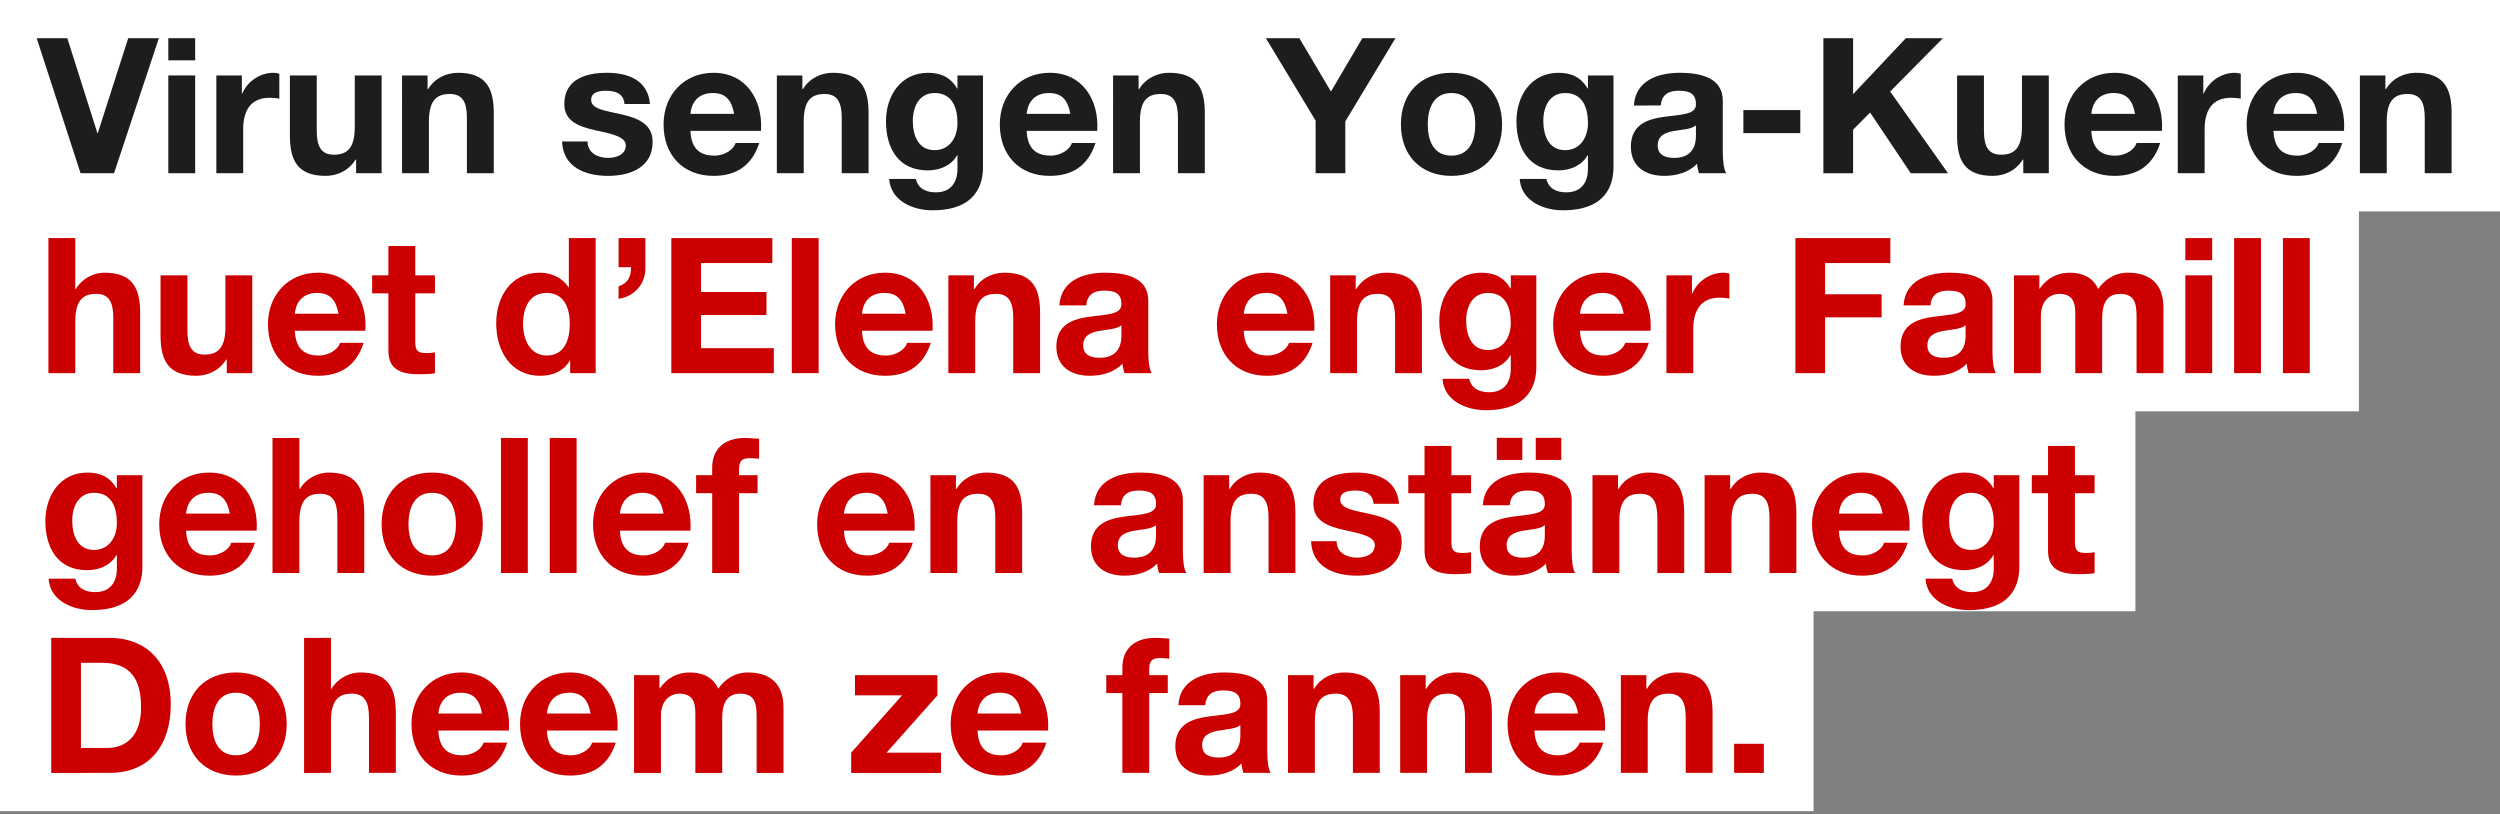 <?xml version="1.0" encoding="utf-8"?>
<!-- Generator: Adobe Illustrator 27.1.1, SVG Export Plug-In . SVG Version: 6.00 Build 0)  -->
<svg version="1.1" id="Calque_1" xmlns="http://www.w3.org/2000/svg" xmlns:xlink="http://www.w3.org/1999/xlink" x="0px" y="0px"
	 viewBox="0 0 231.346 75.338" style="enable-background:new 0 0 231.346 75.338;" xml:space="preserve">
<rect x="0" y="0" width="231.346" height="75.338" fill="#808080" stroke="none"/>
<style type="text/css">
	.st0{fill:#FFFFFF;}
	.st1{fill:#1D1D1B;}
	.st2{fill:#CC0000;}
</style>
<rect class="st0" width="231.346" height="19.565"/>
<rect y="18.5" class="st0" width="218.292" height="19.565"/>
<rect y="37" class="st0" width="197.607" height="19.565"/>
<rect y="55.5" class="st0" width="167.823" height="19.565"/>
<g>
	<path class="st1" d="M10.553,16.03H7.455L3.395,3.534H6.23l2.783,8.786h0.035l2.818-8.786h2.835L10.553,16.03z"/>
	<path class="st1" d="M18.06,5.582h-2.485V3.534h2.485V5.582z M15.575,6.981h2.485v9.049h-2.485V6.981z"/>
	<path class="st1" d="M20.02,6.981h2.362v1.681h0.035c0.473-1.138,1.645-1.926,2.888-1.926c0.193,0,0.368,0.035,0.543,0.088v2.311
		c-0.228-0.053-0.595-0.088-0.893-0.088c-1.837,0-2.45,1.295-2.45,2.905v4.078H20.02V6.981z"/>
	<path class="st1" d="M35.316,16.03h-2.363v-1.26H32.9c-0.63,1.032-1.715,1.505-2.765,1.505c-2.643,0-3.308-1.487-3.308-3.728V6.981
		h2.485v5.111c0,1.487,0.42,2.223,1.593,2.223c1.348,0,1.925-0.753,1.925-2.591V6.981h2.485V16.03z"/>
	<path class="st1" d="M37.205,6.981h2.362v1.261h0.053c0.63-1.033,1.715-1.506,2.765-1.506c2.643,0,3.308,1.488,3.308,3.729v5.565
		h-2.485v-5.11c0-1.488-0.42-2.223-1.593-2.223c-1.348,0-1.925,0.752-1.925,2.59v4.743h-2.485V6.981z"/>
	<path class="st1" d="M54.372,13.089c0,1.067,0.945,1.522,1.908,1.522c0.7,0,1.628-0.279,1.628-1.155
		c0-0.752-1.05-1.032-2.818-1.399c-1.453-0.333-2.87-0.806-2.87-2.415c0-2.311,1.995-2.906,3.938-2.906
		c1.96,0,3.798,0.666,3.991,2.889h-2.363c-0.07-0.963-0.805-1.226-1.698-1.226c-0.56,0-1.383,0.088-1.383,0.84
		c0,0.893,1.418,1.016,2.818,1.348c1.453,0.333,2.871,0.857,2.871,2.538c0,2.38-2.083,3.15-4.13,3.15
		c-2.101,0-4.166-0.788-4.253-3.186H54.372z"/>
	<path class="st1" d="M63.891,12.109c0.07,1.593,0.823,2.293,2.223,2.293c0.998,0,1.803-0.612,1.96-1.172h2.188
		c-0.7,2.152-2.188,3.045-4.235,3.045c-2.853,0-4.621-1.96-4.621-4.761c0-2.713,1.873-4.778,4.621-4.778
		c3.081,0,4.585,2.591,4.393,5.373H63.891z M67.934,10.535c-0.228-1.261-0.77-1.926-1.978-1.926c-1.61,0-2.013,1.226-2.065,1.926
		H67.934z"/>
	<path class="st1" d="M71.889,6.981h2.362v1.261h0.053c0.63-1.033,1.715-1.506,2.765-1.506c2.643,0,3.308,1.488,3.308,3.729v5.565
		h-2.485v-5.11c0-1.488-0.42-2.223-1.593-2.223c-1.348,0-1.925,0.752-1.925,2.59v4.743h-2.485V6.981z"/>
	<path class="st1" d="M90.965,15.453c0,1.487-0.542,4.008-4.69,4.008c-1.785,0-3.851-0.857-3.991-2.905h2.468
		c0.228,0.928,0.963,1.242,1.855,1.242c1.382,0,2.013-0.928,1.995-2.24v-1.19h-0.035c-0.542,0.963-1.61,1.4-2.712,1.4
		c-2.73,0-3.868-2.065-3.868-4.551c0-2.345,1.365-4.48,3.885-4.48c1.19,0,2.083,0.403,2.695,1.453h0.035V6.981h2.363V15.453z
		 M88.602,11.392c0-1.471-0.507-2.783-2.118-2.783c-1.4,0-2.013,1.226-2.013,2.573c0,1.295,0.473,2.713,2.013,2.713
		C87.902,13.895,88.602,12.687,88.602,11.392z"/>
	<path class="st1" d="M95.006,12.109c0.07,1.593,0.823,2.293,2.223,2.293c0.998,0,1.803-0.612,1.96-1.172h2.188
		c-0.7,2.152-2.188,3.045-4.235,3.045c-2.853,0-4.621-1.96-4.621-4.761c0-2.713,1.873-4.778,4.621-4.778
		c3.081,0,4.585,2.591,4.393,5.373H95.006z M99.049,10.535c-0.228-1.261-0.77-1.926-1.978-1.926c-1.61,0-2.013,1.226-2.065,1.926
		H99.049z"/>
	<path class="st1" d="M103.003,6.981h2.362v1.261h0.053c0.63-1.033,1.715-1.506,2.765-1.506c2.643,0,3.308,1.488,3.308,3.729v5.565
		h-2.485v-5.11c0-1.488-0.42-2.223-1.593-2.223c-1.348,0-1.925,0.752-1.925,2.59v4.743h-2.485V6.981z"/>
	<path class="st1" d="M121.746,11.165l-4.604-7.631h3.099l2.923,4.936l2.905-4.936h3.063l-4.638,7.7v4.796h-2.748V11.165z"/>
	<path class="st1" d="M134.311,6.736c2.854,0,4.69,1.891,4.69,4.778c0,2.87-1.837,4.761-4.69,4.761
		c-2.835,0-4.673-1.891-4.673-4.761C129.638,8.626,131.476,6.736,134.311,6.736z M134.311,14.402c1.698,0,2.206-1.435,2.206-2.888
		c0-1.452-0.508-2.905-2.206-2.905c-1.68,0-2.188,1.453-2.188,2.905C132.123,12.967,132.631,14.402,134.311,14.402z"/>
	<path class="st1" d="M149.309,15.453c0,1.487-0.542,4.008-4.69,4.008c-1.785,0-3.851-0.857-3.99-2.905h2.468
		c0.228,0.928,0.963,1.242,1.855,1.242c1.382,0,2.013-0.928,1.995-2.24v-1.19h-0.035c-0.543,0.963-1.61,1.4-2.713,1.4
		c-2.73,0-3.868-2.065-3.868-4.551c0-2.345,1.365-4.48,3.886-4.48c1.19,0,2.083,0.403,2.695,1.453h0.035V6.981h2.362V15.453z
		 M146.947,11.392c0-1.471-0.508-2.783-2.118-2.783c-1.4,0-2.013,1.226-2.013,2.573c0,1.295,0.473,2.713,2.013,2.713
		C146.246,13.895,146.947,12.687,146.947,11.392z"/>
	<path class="st1" d="M151.198,9.764c0.14-2.311,2.223-3.028,4.253-3.028c1.802,0,3.973,0.403,3.973,2.573v4.708
		c0,0.822,0.087,1.646,0.314,2.013h-2.52c-0.088-0.28-0.158-0.577-0.176-0.875c-0.787,0.822-1.925,1.12-3.045,1.12
		c-1.732,0-3.08-0.857-3.08-2.713c0.035-4.113,6.125-1.907,6.021-3.938c0-1.051-0.735-1.226-1.61-1.226
		c-0.963,0-1.558,0.385-1.646,1.365H151.198z M156.939,11.602c-0.42,0.367-1.295,0.385-2.065,0.524
		c-0.77,0.141-1.47,0.421-1.47,1.33c0,0.91,0.717,1.155,1.522,1.155c1.942,0,2.013-1.522,2.013-2.082V11.602z"/>
	<path class="st1" d="M161.33,10.184h5.268v2.136h-5.268V10.184z"/>
	<path class="st1" d="M168.733,3.534h2.748v5.181l4.883-5.181h3.431l-4.883,4.936l5.355,7.561h-3.448l-3.763-5.618l-1.575,1.593
		v4.025h-2.748V3.534z"/>
	<path class="st1" d="M189.594,16.03h-2.363v-1.26h-0.052c-0.631,1.032-1.716,1.505-2.766,1.505c-2.643,0-3.308-1.487-3.308-3.728
		V6.981h2.485v5.111c0,1.487,0.42,2.223,1.593,2.223c1.348,0,1.925-0.753,1.925-2.591V6.981h2.485V16.03z"/>
	<path class="st1" d="M193.531,12.109c0.069,1.593,0.822,2.293,2.223,2.293c0.997,0,1.803-0.612,1.96-1.172h2.188
		c-0.7,2.152-2.188,3.045-4.235,3.045c-2.853,0-4.62-1.96-4.62-4.761c0-2.713,1.872-4.778,4.62-4.778
		c3.08,0,4.586,2.591,4.394,5.373H193.531z M197.573,10.535c-0.228-1.261-0.771-1.926-1.979-1.926c-1.609,0-2.013,1.226-2.064,1.926
		H197.573z"/>
	<path class="st1" d="M201.528,6.981h2.362v1.681h0.035c0.473-1.138,1.646-1.926,2.888-1.926c0.192,0,0.368,0.035,0.543,0.088v2.311
		c-0.228-0.053-0.596-0.088-0.893-0.088c-1.838,0-2.45,1.295-2.45,2.905v4.078h-2.485V6.981z"/>
	<path class="st1" d="M210.382,12.109c0.069,1.593,0.822,2.293,2.223,2.293c0.997,0,1.803-0.612,1.96-1.172h2.188
		c-0.7,2.152-2.188,3.045-4.235,3.045c-2.853,0-4.62-1.96-4.62-4.761c0-2.713,1.872-4.778,4.62-4.778
		c3.08,0,4.586,2.591,4.394,5.373H210.382z M214.425,10.535c-0.228-1.261-0.771-1.926-1.979-1.926c-1.609,0-2.013,1.226-2.064,1.926
		H214.425z"/>
	<path class="st1" d="M218.379,6.981h2.362v1.261h0.053c0.63-1.033,1.715-1.506,2.766-1.506c2.643,0,3.308,1.488,3.308,3.729v5.565
		h-2.485v-5.11c0-1.488-0.42-2.223-1.593-2.223c-1.348,0-1.925,0.752-1.925,2.59v4.743h-2.485V6.981z"/>
</g>
<g>
	<path class="st2" d="M4.48,22.032h2.485v4.708h0.053c0.63-1.033,1.715-1.506,2.643-1.506c2.643,0,3.308,1.488,3.308,3.729v5.565
		h-2.485v-5.11c0-1.488-0.42-2.223-1.593-2.223c-1.348,0-1.925,0.752-1.925,2.59v4.743H4.48V22.032z"/>
	<path class="st2" d="M23.346,34.528h-2.363v-1.26H20.93c-0.63,1.032-1.715,1.505-2.765,1.505c-2.643,0-3.308-1.487-3.308-3.728
		v-5.566h2.485v5.111c0,1.487,0.42,2.223,1.593,2.223c1.348,0,1.925-0.753,1.925-2.591v-4.743h2.485V34.528z"/>
	<path class="st2" d="M27.282,30.607c0.07,1.593,0.823,2.293,2.223,2.293c0.998,0,1.803-0.612,1.96-1.172h2.188
		c-0.7,2.152-2.188,3.045-4.235,3.045c-2.853,0-4.621-1.96-4.621-4.761c0-2.713,1.873-4.778,4.621-4.778
		c3.081,0,4.585,2.591,4.393,5.373H27.282z M31.325,29.033c-0.228-1.261-0.77-1.926-1.978-1.926c-1.61,0-2.013,1.226-2.065,1.926
		H31.325z"/>
	<path class="st2" d="M38.429,25.479h1.82v1.663h-1.82v4.48c0,0.84,0.21,1.05,1.05,1.05c0.28,0,0.542-0.018,0.77-0.069v1.942
		c-0.42,0.07-0.962,0.088-1.453,0.088c-1.54,0-2.853-0.333-2.853-2.153v-5.338h-1.505v-1.663h1.505v-2.712h2.485V25.479z"/>
	<path class="st2" d="M52.762,33.373h-0.035c-0.578,0.98-1.575,1.4-2.748,1.4c-2.73,0-4.061-2.328-4.061-4.848
		c0-2.434,1.348-4.691,4.008-4.691c1.068,0,2.118,0.455,2.678,1.348h0.035v-4.55h2.485v12.496h-2.363V33.373z M50.592,27.107
		c-1.627,0-2.188,1.418-2.188,2.888c0,1.418,0.647,2.905,2.188,2.905c1.628,0,2.135-1.435,2.135-2.923
		C52.727,28.507,52.202,27.107,50.592,27.107z"/>
	<path class="st2" d="M57.241,22.032h2.485v2.678c0.053,1.54-1.033,2.748-2.485,2.94v-1.155c0.893-0.298,1.155-0.91,1.155-1.768
		h-1.155V22.032z"/>
	<path class="st2" d="M62.124,22.032h9.346v2.31h-6.598v2.679h6.056v2.135h-6.056v3.063h6.738v2.311h-9.486V22.032z"/>
	<path class="st2" d="M73.272,22.032h2.485v12.496h-2.485V22.032z"/>
	<path class="st2" d="M79.764,30.607c0.07,1.593,0.823,2.293,2.223,2.293c0.998,0,1.803-0.612,1.96-1.172h2.188
		c-0.7,2.152-2.188,3.045-4.235,3.045c-2.853,0-4.621-1.96-4.621-4.761c0-2.713,1.873-4.778,4.621-4.778
		c3.081,0,4.585,2.591,4.393,5.373H79.764z M83.807,29.033c-0.228-1.261-0.77-1.926-1.978-1.926c-1.61,0-2.013,1.226-2.065,1.926
		H83.807z"/>
	<path class="st2" d="M87.761,25.479h2.362v1.261h0.053c0.63-1.033,1.715-1.506,2.765-1.506c2.643,0,3.308,1.488,3.308,3.729v5.565
		h-2.485v-5.11c0-1.488-0.42-2.223-1.593-2.223c-1.348,0-1.925,0.752-1.925,2.59v4.743h-2.485V25.479z"/>
	<path class="st2" d="M98.033,28.262c0.14-2.311,2.223-3.028,4.253-3.028c1.802,0,3.973,0.403,3.973,2.573v4.708
		c0,0.822,0.087,1.646,0.315,2.013h-2.52c-0.087-0.28-0.158-0.577-0.175-0.875c-0.788,0.822-1.925,1.12-3.045,1.12
		c-1.733,0-3.081-0.857-3.081-2.713c0.035-4.113,6.125-1.907,6.021-3.938c0-1.051-0.735-1.226-1.61-1.226
		c-0.963,0-1.558,0.385-1.646,1.365H98.033z M103.774,30.1c-0.42,0.367-1.295,0.385-2.065,0.524c-0.77,0.141-1.47,0.421-1.47,1.33
		c0,0.91,0.717,1.155,1.522,1.155c1.943,0,2.013-1.522,2.013-2.082V30.1z"/>
	<path class="st2" d="M115.096,30.607c0.07,1.593,0.823,2.293,2.223,2.293c0.998,0,1.803-0.612,1.96-1.172h2.188
		c-0.7,2.152-2.188,3.045-4.236,3.045c-2.853,0-4.621-1.96-4.621-4.761c0-2.713,1.873-4.778,4.621-4.778
		c3.081,0,4.585,2.591,4.393,5.373H115.096z M119.139,29.033c-0.228-1.261-0.77-1.926-1.978-1.926c-1.61,0-2.013,1.226-2.065,1.926
		H119.139z"/>
	<path class="st2" d="M123.094,25.479h2.362v1.261h0.053c0.63-1.033,1.715-1.506,2.765-1.506c2.644,0,3.309,1.488,3.309,3.729v5.565
		h-2.485v-5.11c0-1.488-0.42-2.223-1.593-2.223c-1.348,0-1.926,0.752-1.926,2.59v4.743h-2.484V25.479z"/>
	<path class="st2" d="M142.169,33.951c0,1.487-0.543,4.008-4.69,4.008c-1.785,0-3.851-0.857-3.991-2.905h2.468
		c0.228,0.928,0.963,1.242,1.855,1.242c1.383,0,2.013-0.928,1.995-2.24v-1.19h-0.035c-0.542,0.963-1.609,1.4-2.712,1.4
		c-2.73,0-3.868-2.065-3.868-4.551c0-2.345,1.365-4.48,3.885-4.48c1.19,0,2.083,0.403,2.695,1.453h0.035v-1.208h2.363V33.951z
		 M139.806,29.89c0-1.471-0.507-2.783-2.117-2.783c-1.4,0-2.013,1.226-2.013,2.573c0,1.295,0.473,2.713,2.013,2.713
		C139.106,32.393,139.806,31.185,139.806,29.89z"/>
	<path class="st2" d="M146.21,30.607c0.07,1.593,0.823,2.293,2.223,2.293c0.998,0,1.803-0.612,1.961-1.172h2.188
		c-0.7,2.152-2.188,3.045-4.235,3.045c-2.853,0-4.621-1.96-4.621-4.761c0-2.713,1.873-4.778,4.621-4.778
		c3.08,0,4.585,2.591,4.393,5.373H146.21z M150.253,29.033c-0.228-1.261-0.77-1.926-1.978-1.926c-1.61,0-2.013,1.226-2.065,1.926
		H150.253z"/>
	<path class="st2" d="M154.208,25.479h2.362v1.681h0.035c0.473-1.138,1.645-1.926,2.888-1.926c0.192,0,0.367,0.035,0.543,0.088
		v2.311c-0.228-0.053-0.596-0.088-0.893-0.088c-1.838,0-2.451,1.295-2.451,2.905v4.078h-2.484V25.479z"/>
	<path class="st2" d="M166.143,22.032h8.786v2.31h-6.038v2.889h5.232v2.135h-5.232v5.163h-2.748V22.032z"/>
	<path class="st2" d="M176.153,28.262c0.141-2.311,2.223-3.028,4.253-3.028c1.803,0,3.974,0.403,3.974,2.573v4.708
		c0,0.822,0.087,1.646,0.314,2.013h-2.521c-0.087-0.28-0.157-0.577-0.175-0.875c-0.787,0.822-1.925,1.12-3.045,1.12
		c-1.733,0-3.08-0.857-3.08-2.713c0.034-4.113,6.125-1.907,6.021-3.938c0-1.051-0.735-1.226-1.61-1.226
		c-0.963,0-1.558,0.385-1.646,1.365H176.153z M181.894,30.1c-0.421,0.367-1.296,0.385-2.065,0.524
		c-0.771,0.141-1.471,0.421-1.471,1.33c0,0.91,0.718,1.155,1.523,1.155c1.942,0,2.013-1.522,2.013-2.082V30.1z"/>
	<path class="st2" d="M186.372,25.479h2.346v1.226h0.035c0.647-0.928,1.575-1.471,2.765-1.471c1.138,0,2.153,0.403,2.644,1.506
		c0.542-0.788,1.47-1.506,2.73-1.506c1.925,0,3.308,0.893,3.308,3.238v6.056h-2.485V29.4c0-1.208-0.105-2.205-1.522-2.205
		c-1.4,0-1.663,1.172-1.663,2.293v5.04h-2.485v-5.075c0-1.051,0.07-2.258-1.505-2.258c-0.49,0-1.681,0.314-1.681,2.082v5.251h-2.485
		V25.479z"/>
	<path class="st2" d="M204.712,24.08h-2.485v-2.048h2.485V24.08z M202.227,25.479h2.485v9.049h-2.485V25.479z"/>
	<path class="st2" d="M206.741,22.032h2.485v12.496h-2.485V22.032z"/>
	<path class="st2" d="M211.257,22.032h2.485v12.496h-2.485V22.032z"/>
</g>
<g>
	<path class="st2" d="M13.178,52.448c0,1.487-0.542,4.008-4.69,4.008c-1.785,0-3.851-0.857-3.991-2.905h2.468
		c0.228,0.928,0.963,1.242,1.855,1.242c1.382,0,2.013-0.928,1.995-2.24v-1.19h-0.035c-0.542,0.963-1.61,1.4-2.712,1.4
		c-2.73,0-3.868-2.065-3.868-4.551c0-2.345,1.365-4.48,3.885-4.48c1.19,0,2.083,0.403,2.695,1.453h0.035v-1.208h2.363V52.448z
		 M10.816,48.387c0-1.471-0.507-2.783-2.118-2.783c-1.4,0-2.013,1.226-2.013,2.573c0,1.295,0.473,2.713,2.013,2.713
		C10.115,50.89,10.816,49.682,10.816,48.387z"/>
	<path class="st2" d="M17.22,49.105c0.07,1.592,0.823,2.292,2.223,2.292c0.998,0,1.803-0.612,1.96-1.173h2.188
		c-0.7,2.153-2.188,3.046-4.235,3.046c-2.853,0-4.621-1.96-4.621-4.761c0-2.713,1.873-4.778,4.621-4.778
		c3.081,0,4.585,2.591,4.393,5.374H17.22z M21.263,47.53c-0.228-1.261-0.77-1.926-1.978-1.926c-1.61,0-2.013,1.226-2.065,1.926
		H21.263z"/>
	<path class="st2" d="M25.218,40.529h2.485v4.708h0.053c0.63-1.033,1.715-1.506,2.643-1.506c2.643,0,3.308,1.488,3.308,3.729v5.565
		H31.22v-5.11c0-1.488-0.42-2.223-1.593-2.223c-1.348,0-1.925,0.752-1.925,2.59v4.743h-2.485V40.529z"/>
	<path class="st2" d="M39.987,43.731c2.853,0,4.69,1.891,4.69,4.778c0,2.87-1.837,4.761-4.69,4.761
		c-2.835,0-4.673-1.891-4.673-4.761C35.314,45.622,37.152,43.731,39.987,43.731z M39.987,51.397c1.698,0,2.206-1.435,2.206-2.888
		c0-1.452-0.508-2.905-2.206-2.905c-1.68,0-2.188,1.453-2.188,2.905C37.8,49.962,38.307,51.397,39.987,51.397z"/>
	<path class="st2" d="M46.357,40.529h2.485v12.496h-2.485V40.529z"/>
	<path class="st2" d="M50.872,40.529h2.485v12.496h-2.485V40.529z"/>
	<path class="st2" d="M57.364,49.105c0.07,1.592,0.823,2.292,2.223,2.292c0.998,0,1.803-0.612,1.96-1.173h2.188
		c-0.7,2.153-2.188,3.046-4.235,3.046c-2.853,0-4.621-1.96-4.621-4.761c0-2.713,1.873-4.778,4.621-4.778
		c3.081,0,4.585,2.591,4.393,5.374H57.364z M61.407,47.53c-0.228-1.261-0.77-1.926-1.978-1.926c-1.61,0-2.013,1.226-2.065,1.926
		H61.407z"/>
	<path class="st2" d="M65.904,45.639h-1.488v-1.663h1.488v-0.699c0-1.61,0.998-2.748,3.028-2.748c0.438,0,0.893,0.053,1.312,0.069
		v1.855c-0.297-0.035-0.613-0.053-0.91-0.053c-0.683,0-0.945,0.28-0.945,1.033v0.542h1.715v1.663h-1.715v7.386h-2.485V45.639z"/>
	<path class="st2" d="M78.101,49.105c0.07,1.592,0.823,2.292,2.223,2.292c0.998,0,1.803-0.612,1.96-1.173h2.188
		c-0.7,2.153-2.188,3.046-4.235,3.046c-2.853,0-4.621-1.96-4.621-4.761c0-2.713,1.873-4.778,4.621-4.778
		c3.081,0,4.585,2.591,4.393,5.374H78.101z M82.144,47.53c-0.228-1.261-0.77-1.926-1.978-1.926c-1.61,0-2.013,1.226-2.065,1.926
		H82.144z"/>
	<path class="st2" d="M86.099,43.976h2.362v1.261h0.053c0.63-1.033,1.715-1.506,2.765-1.506c2.643,0,3.308,1.488,3.308,3.729v5.565
		h-2.485v-5.11c0-1.488-0.42-2.223-1.593-2.223c-1.348,0-1.925,0.752-1.925,2.59v4.743h-2.485V43.976z"/>
	<path class="st2" d="M101.236,46.759c0.14-2.311,2.223-3.028,4.253-3.028c1.802,0,3.973,0.403,3.973,2.573v4.708
		c0,0.822,0.087,1.646,0.315,2.013h-2.52c-0.087-0.28-0.158-0.577-0.175-0.875c-0.788,0.822-1.925,1.12-3.045,1.12
		c-1.732,0-3.08-0.857-3.08-2.713c0.035-4.113,6.125-1.907,6.021-3.938c0-1.051-0.735-1.226-1.61-1.226
		c-0.963,0-1.558,0.385-1.646,1.365H101.236z M106.976,48.597c-0.42,0.367-1.295,0.385-2.065,0.524
		c-0.77,0.141-1.47,0.421-1.47,1.33c0,0.91,0.717,1.155,1.522,1.155c1.943,0,2.013-1.522,2.013-2.082V48.597z"/>
	<path class="st2" d="M111.386,43.976h2.362v1.261h0.053c0.63-1.033,1.715-1.506,2.765-1.506c2.643,0,3.308,1.488,3.308,3.729v5.565
		h-2.485v-5.11c0-1.488-0.42-2.223-1.593-2.223c-1.348,0-1.925,0.752-1.925,2.59v4.743h-2.485V43.976z"/>
	<path class="st2" d="M123.689,50.084c0,1.067,0.945,1.522,1.907,1.522c0.7,0,1.628-0.279,1.628-1.155
		c0-0.752-1.05-1.032-2.817-1.399c-1.453-0.333-2.87-0.806-2.87-2.415c0-2.311,1.995-2.906,3.938-2.906
		c1.96,0,3.798,0.666,3.99,2.889h-2.362c-0.07-0.963-0.806-1.226-1.698-1.226c-0.56,0-1.383,0.088-1.383,0.84
		c0,0.893,1.418,1.016,2.818,1.348c1.452,0.333,2.87,0.857,2.87,2.538c0,2.38-2.083,3.15-4.13,3.15
		c-2.101,0-4.166-0.788-4.254-3.186H123.689z"/>
	<path class="st2" d="M134.311,43.976h1.82v1.663h-1.82v4.48c0,0.84,0.21,1.05,1.05,1.05c0.28,0,0.543-0.018,0.771-0.069v1.942
		c-0.42,0.07-0.963,0.088-1.453,0.088c-1.54,0-2.853-0.333-2.853-2.153v-5.338h-1.505v-1.663h1.505v-2.713h2.485V43.976z"/>
	<path class="st2" d="M137.216,46.759c0.14-2.311,2.223-3.028,4.253-3.028c1.802,0,3.973,0.403,3.973,2.573v4.708
		c0,0.822,0.087,1.646,0.314,2.013h-2.52c-0.088-0.28-0.158-0.577-0.176-0.875c-0.787,0.822-1.925,1.12-3.045,1.12
		c-1.732,0-3.08-0.857-3.08-2.713c0.035-4.113,6.125-1.907,6.021-3.938c0-1.051-0.735-1.226-1.61-1.226
		c-0.963,0-1.558,0.385-1.646,1.365H137.216z M138.511,40.511h2.362v2.048h-2.362V40.511z M142.956,48.597
		c-0.42,0.367-1.295,0.385-2.065,0.524c-0.77,0.141-1.47,0.421-1.47,1.33c0,0.91,0.717,1.155,1.522,1.155
		c1.942,0,2.013-1.522,2.013-2.082V48.597z M142.116,40.511h2.362v2.048h-2.362V40.511z"/>
	<path class="st2" d="M147.365,43.976h2.362v1.261h0.053c0.63-1.033,1.715-1.506,2.765-1.506c2.644,0,3.309,1.488,3.309,3.729v5.565
		h-2.485v-5.11c0-1.488-0.42-2.223-1.593-2.223c-1.348,0-1.926,0.752-1.926,2.59v4.743h-2.484V43.976z"/>
	<path class="st2" d="M157.742,43.976h2.362v1.261h0.053c0.63-1.033,1.716-1.506,2.766-1.506c2.643,0,3.308,1.488,3.308,3.729v5.565
		h-2.485v-5.11c0-1.488-0.42-2.223-1.593-2.223c-1.348,0-1.925,0.752-1.925,2.59v4.743h-2.485V43.976z"/>
	<path class="st2" d="M170.167,49.105c0.07,1.592,0.823,2.292,2.223,2.292c0.998,0,1.803-0.612,1.961-1.173h2.188
		c-0.7,2.153-2.188,3.046-4.235,3.046c-2.853,0-4.621-1.96-4.621-4.761c0-2.713,1.873-4.778,4.621-4.778
		c3.08,0,4.586,2.591,4.393,5.374H170.167z M174.21,47.53c-0.228-1.261-0.77-1.926-1.978-1.926c-1.61,0-2.013,1.226-2.065,1.926
		H174.21z"/>
	<path class="st2" d="M186.864,52.448c0,1.487-0.543,4.008-4.69,4.008c-1.785,0-3.851-0.857-3.99-2.905h2.468
		c0.228,0.928,0.962,1.242,1.854,1.242c1.383,0,2.013-0.928,1.995-2.24v-1.19h-0.034c-0.543,0.963-1.61,1.4-2.713,1.4
		c-2.73,0-3.868-2.065-3.868-4.551c0-2.345,1.365-4.48,3.886-4.48c1.189,0,2.082,0.403,2.695,1.453h0.034v-1.208h2.363V52.448z
		 M184.5,48.387c0-1.471-0.507-2.783-2.117-2.783c-1.4,0-2.013,1.226-2.013,2.573c0,1.295,0.473,2.713,2.013,2.713
		C183.801,50.89,184.5,49.682,184.5,48.387z"/>
	<path class="st2" d="M192.008,43.976h1.82v1.663h-1.82v4.48c0,0.84,0.21,1.05,1.05,1.05c0.28,0,0.543-0.018,0.771-0.069v1.942
		c-0.421,0.07-0.963,0.088-1.453,0.088c-1.54,0-2.853-0.333-2.853-2.153v-5.338h-1.505v-1.663h1.505v-2.713h2.485V43.976z"/>
</g>
<g>
	<path class="st2" d="M4.742,59.027h5.391c3.238,0,5.67,2.048,5.67,6.178c0,3.623-1.855,6.318-5.67,6.318H4.742V59.027z
		 M7.49,69.212h2.45c1.593,0,3.115-0.979,3.115-3.745c0-2.521-0.893-4.131-3.605-4.131H7.49V69.212z"/>
	<path class="st2" d="M21.84,62.229c2.853,0,4.69,1.891,4.69,4.778c0,2.87-1.837,4.761-4.69,4.761c-2.835,0-4.673-1.891-4.673-4.761
		C17.167,64.12,19.005,62.229,21.84,62.229z M21.84,69.895c1.698,0,2.206-1.435,2.206-2.888c0-1.452-0.508-2.905-2.206-2.905
		c-1.68,0-2.188,1.453-2.188,2.905C19.653,68.46,20.16,69.895,21.84,69.895z"/>
	<path class="st2" d="M28.14,59.027h2.485v4.708h0.053c0.63-1.033,1.715-1.506,2.643-1.506c2.643,0,3.308,1.488,3.308,3.729v5.565
		h-2.485v-5.11c0-1.488-0.42-2.223-1.593-2.223c-1.348,0-1.925,0.752-1.925,2.59v4.743H28.14V59.027z"/>
	<path class="st2" d="M40.565,67.603c0.07,1.592,0.823,2.292,2.223,2.292c0.998,0,1.803-0.612,1.96-1.173h2.188
		c-0.7,2.153-2.188,3.046-4.235,3.046c-2.853,0-4.621-1.96-4.621-4.761c0-2.713,1.873-4.778,4.621-4.778
		c3.081,0,4.585,2.591,4.393,5.374H40.565z M44.608,66.028c-0.228-1.261-0.77-1.926-1.978-1.926c-1.61,0-2.013,1.226-2.065,1.926
		H44.608z"/>
	<path class="st2" d="M50.61,67.603c0.07,1.592,0.823,2.292,2.223,2.292c0.998,0,1.803-0.612,1.96-1.173h2.188
		c-0.7,2.153-2.188,3.046-4.235,3.046c-2.853,0-4.621-1.96-4.621-4.761c0-2.713,1.873-4.778,4.621-4.778
		c3.081,0,4.585,2.591,4.393,5.374H50.61z M54.653,66.028c-0.228-1.261-0.77-1.926-1.978-1.926c-1.61,0-2.013,1.226-2.065,1.926
		H54.653z"/>
	<path class="st2" d="M58.677,62.474h2.345V63.7h0.035c0.647-0.928,1.575-1.471,2.765-1.471c1.138,0,2.153,0.403,2.643,1.506
		c0.543-0.788,1.47-1.506,2.73-1.506c1.925,0,3.308,0.894,3.308,3.238v6.056h-2.485v-5.128c0-1.208-0.105-2.205-1.523-2.205
		c-1.4,0-1.663,1.173-1.663,2.292v5.041h-2.485v-5.075c0-1.051,0.07-2.258-1.505-2.258c-0.49,0-1.68,0.314-1.68,2.082v5.251h-2.485
		V62.474z"/>
	<path class="st2" d="M78.767,69.65l4.708-5.303h-4.358v-1.873h7.631v1.873l-4.708,5.303h5.041v1.873h-8.313V69.65z"/>
	<path class="st2" d="M90.457,67.603c0.07,1.592,0.823,2.292,2.223,2.292c0.998,0,1.803-0.612,1.96-1.173h2.188
		c-0.7,2.153-2.188,3.046-4.235,3.046c-2.853,0-4.621-1.96-4.621-4.761c0-2.713,1.873-4.778,4.621-4.778
		c3.081,0,4.585,2.591,4.393,5.374H90.457z M94.5,66.028c-0.228-1.261-0.77-1.926-1.978-1.926c-1.61,0-2.013,1.226-2.065,1.926H94.5
		z"/>
	<path class="st2" d="M103.862,64.137h-1.488v-1.663h1.488v-0.699c0-1.61,0.998-2.748,3.028-2.748c0.438,0,0.893,0.053,1.312,0.069
		v1.855c-0.297-0.035-0.613-0.053-0.91-0.053c-0.683,0-0.945,0.28-0.945,1.033v0.542h1.715v1.663h-1.715v7.386h-2.485V64.137z"/>
	<path class="st2" d="M109.041,65.257c0.14-2.311,2.223-3.028,4.253-3.028c1.802,0,3.973,0.403,3.973,2.573v4.708
		c0,0.822,0.087,1.646,0.315,2.013h-2.52c-0.087-0.28-0.158-0.577-0.175-0.875c-0.788,0.822-1.925,1.12-3.045,1.12
		c-1.733,0-3.081-0.857-3.081-2.713c0.035-4.113,6.125-1.907,6.021-3.938c0-1.051-0.735-1.226-1.61-1.226
		c-0.963,0-1.558,0.385-1.646,1.365H109.041z M114.781,67.095c-0.42,0.367-1.295,0.385-2.065,0.524
		c-0.77,0.141-1.47,0.421-1.47,1.33c0,0.91,0.717,1.155,1.522,1.155c1.943,0,2.013-1.522,2.013-2.082V67.095z"/>
	<path class="st2" d="M119.191,62.474h2.363v1.261h0.053c0.63-1.033,1.715-1.506,2.765-1.506c2.644,0,3.309,1.488,3.309,3.729v5.565
		h-2.485v-5.11c0-1.488-0.42-2.223-1.593-2.223c-1.348,0-1.926,0.752-1.926,2.59v4.743h-2.485V62.474z"/>
	<path class="st2" d="M129.569,62.474h2.362v1.261h0.053c0.63-1.033,1.716-1.506,2.766-1.506c2.643,0,3.308,1.488,3.308,3.729v5.565
		h-2.485v-5.11c0-1.488-0.42-2.223-1.593-2.223c-1.348,0-1.925,0.752-1.925,2.59v4.743h-2.485V62.474z"/>
	<path class="st2" d="M141.993,67.603c0.07,1.592,0.822,2.292,2.223,2.292c0.998,0,1.803-0.612,1.96-1.173h2.188
		c-0.699,2.153-2.188,3.046-4.235,3.046c-2.853,0-4.62-1.96-4.62-4.761c0-2.713,1.873-4.778,4.62-4.778
		c3.081,0,4.586,2.591,4.394,5.374H141.993z M146.036,66.028c-0.228-1.261-0.771-1.926-1.978-1.926c-1.61,0-2.013,1.226-2.065,1.926
		H146.036z"/>
	<path class="st2" d="M149.99,62.474h2.362v1.261h0.053c0.63-1.033,1.716-1.506,2.766-1.506c2.643,0,3.308,1.488,3.308,3.729v5.565
		h-2.485v-5.11c0-1.488-0.42-2.223-1.593-2.223c-1.348,0-1.925,0.752-1.925,2.59v4.743h-2.485V62.474z"/>
	<path class="st2" d="M160.473,68.828h2.748v2.695h-2.748V68.828z"/>
</g>
<g>
</g>
<g>
</g>
<g>
</g>
<g>
</g>
<g>
</g>
<g>
</g>
<g>
</g>
<g>
</g>
<g>
</g>
<g>
</g>
<g>
</g>
<g>
</g>
<g>
</g>
<g>
</g>
<g>
</g>
</svg>
